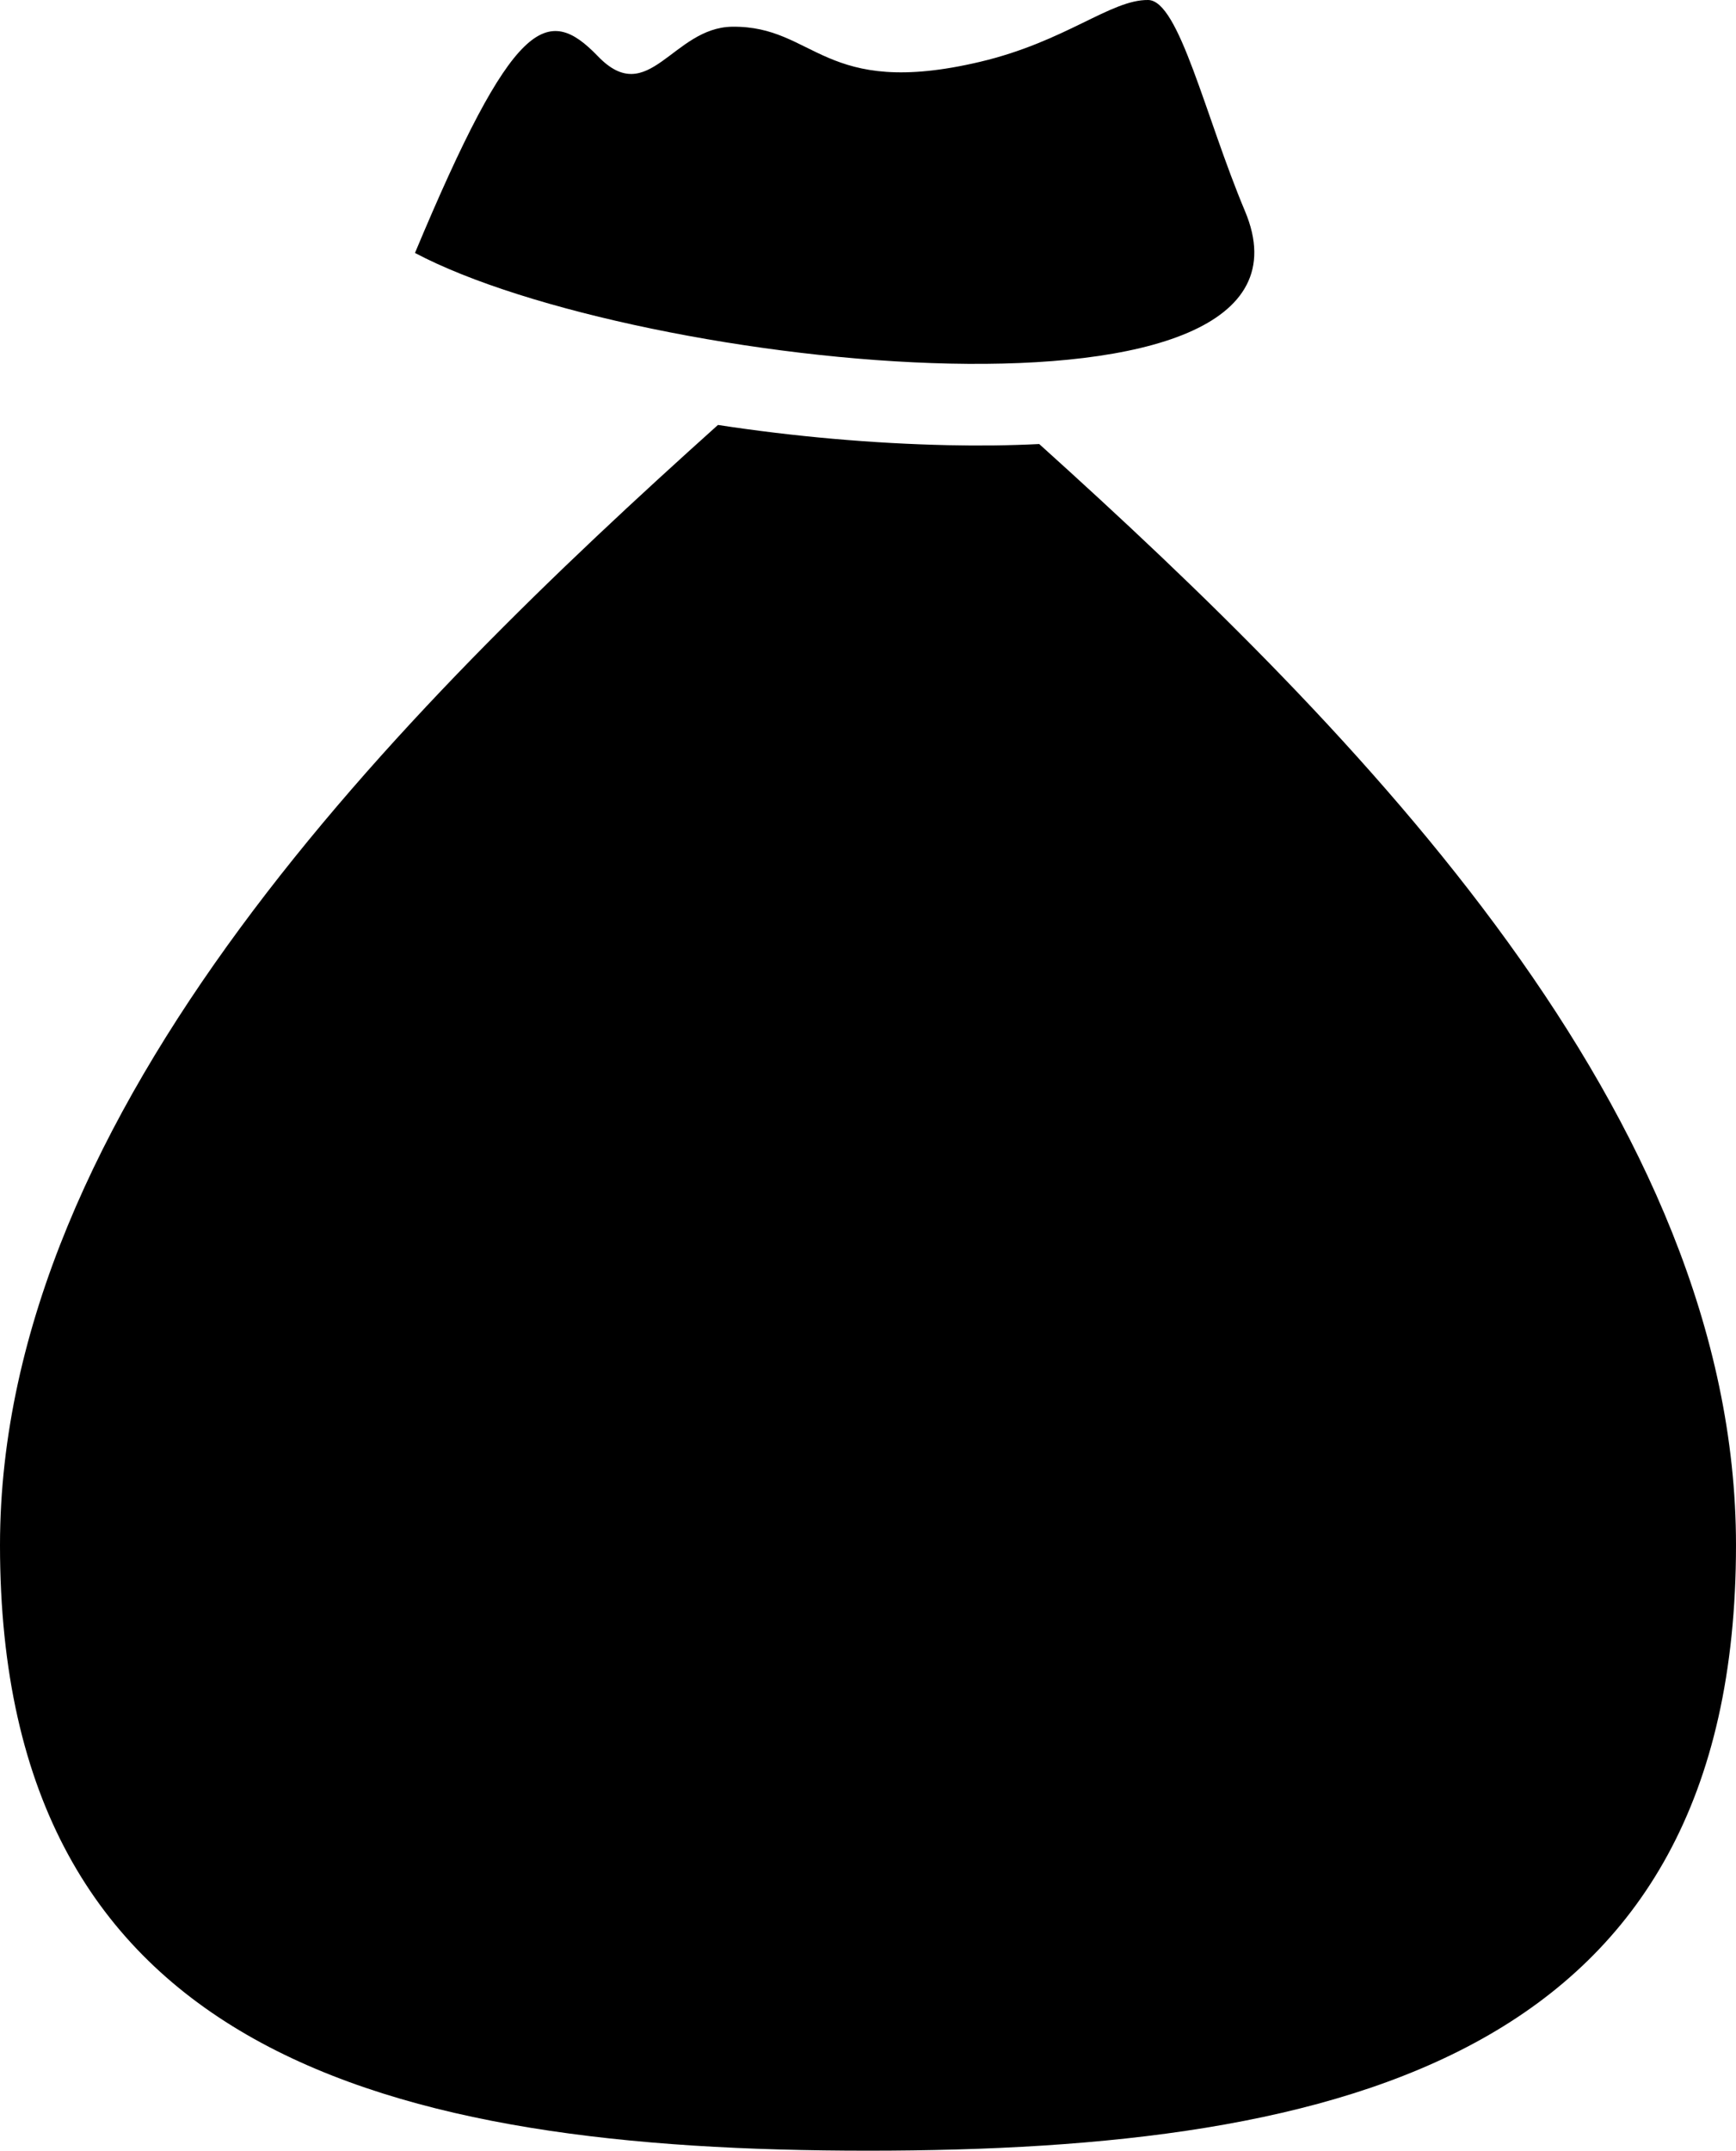 <?xml version="1.0" encoding="UTF-8" standalone="no"?>
<!-- Created with Inkscape (http://www.inkscape.org/) -->

<svg
   width="403.805mm"
   height="500mm"
   viewBox="0 0 403.805 500"
   version="1.1"
   id="svg1285"
   inkscape:version="1.1.2 (0a00cf5339, 2022-02-04)"
   sodipodi:docname="dark_garbage_bag.svg"
   xmlns:inkscape="http://www.inkscape.org/namespaces/inkscape"
   xmlns:sodipodi="http://sodipodi.sourceforge.net/DTD/sodipodi-0.dtd"
   xmlns="http://www.w3.org/2000/svg"
   xmlns:svg="http://www.w3.org/2000/svg">
  <sodipodi:namedview
     id="namedview1287"
     pagecolor="#ffffff"
     bordercolor="#666666"
     borderopacity="1.0"
     inkscape:showpageshadow="2"
     inkscape:pageopacity="0.0"
     inkscape:pagecheckerboard="0"
     inkscape:deskcolor="#d1d1d1"
     inkscape:document-units="mm"
     showgrid="false"
     inkscape:zoom="2.2498531"
     inkscape:cx="-217.56976"
     inkscape:cy="50.003265"
     inkscape:window-width="1850"
     inkscape:window-height="1136"
     inkscape:window-x="70"
     inkscape:window-y="27"
     inkscape:window-maximized="1"
     inkscape:current-layer="layer1"
     inkscape:pageshadow="2" />
  <defs
     id="defs1282" />
  <g
     inkscape:label="Layer 1"
     inkscape:groupmode="layer"
     id="layer1"
     transform="translate(-192.024,-110.062)">
    <path
       id="path1448"
       style="font-variation-settings:'wght' 500;fill:#000000;stroke:none;stroke-width:0.34"
       d="m 459.091,110.063 c -8.711,-0.114 -19.152,9.67 -39.152,14.383 -36.571,8.618 -38.165,-8.413 -57.611,-8.171 -13.878,0.19 -19.436,19.111 -31.236,6.858 -11.798,-12.253 -19.695,-8.912 -42.542,45.736 51.418,27.224 215.902,44.608 193.075,-9.7 -9.292,-22.102 -15.317,-49.026 -22.535,-49.106 z M 359.017,208.864 c -73.706,66.113 -166.993,158.968 -166.993,260.424 0,118.437 90.402,140.774 201.912,140.774 111.51,0 201.892,-22.337 201.892,-140.774 0,-99.814 -87.521,-188.826 -162.075,-255.996 -6.863,0.341 -13.948,0.432 -21.261,0.265 -17.467,-0.379 -35.75,-1.987 -53.476,-4.703 z" />
  </g>
</svg>
